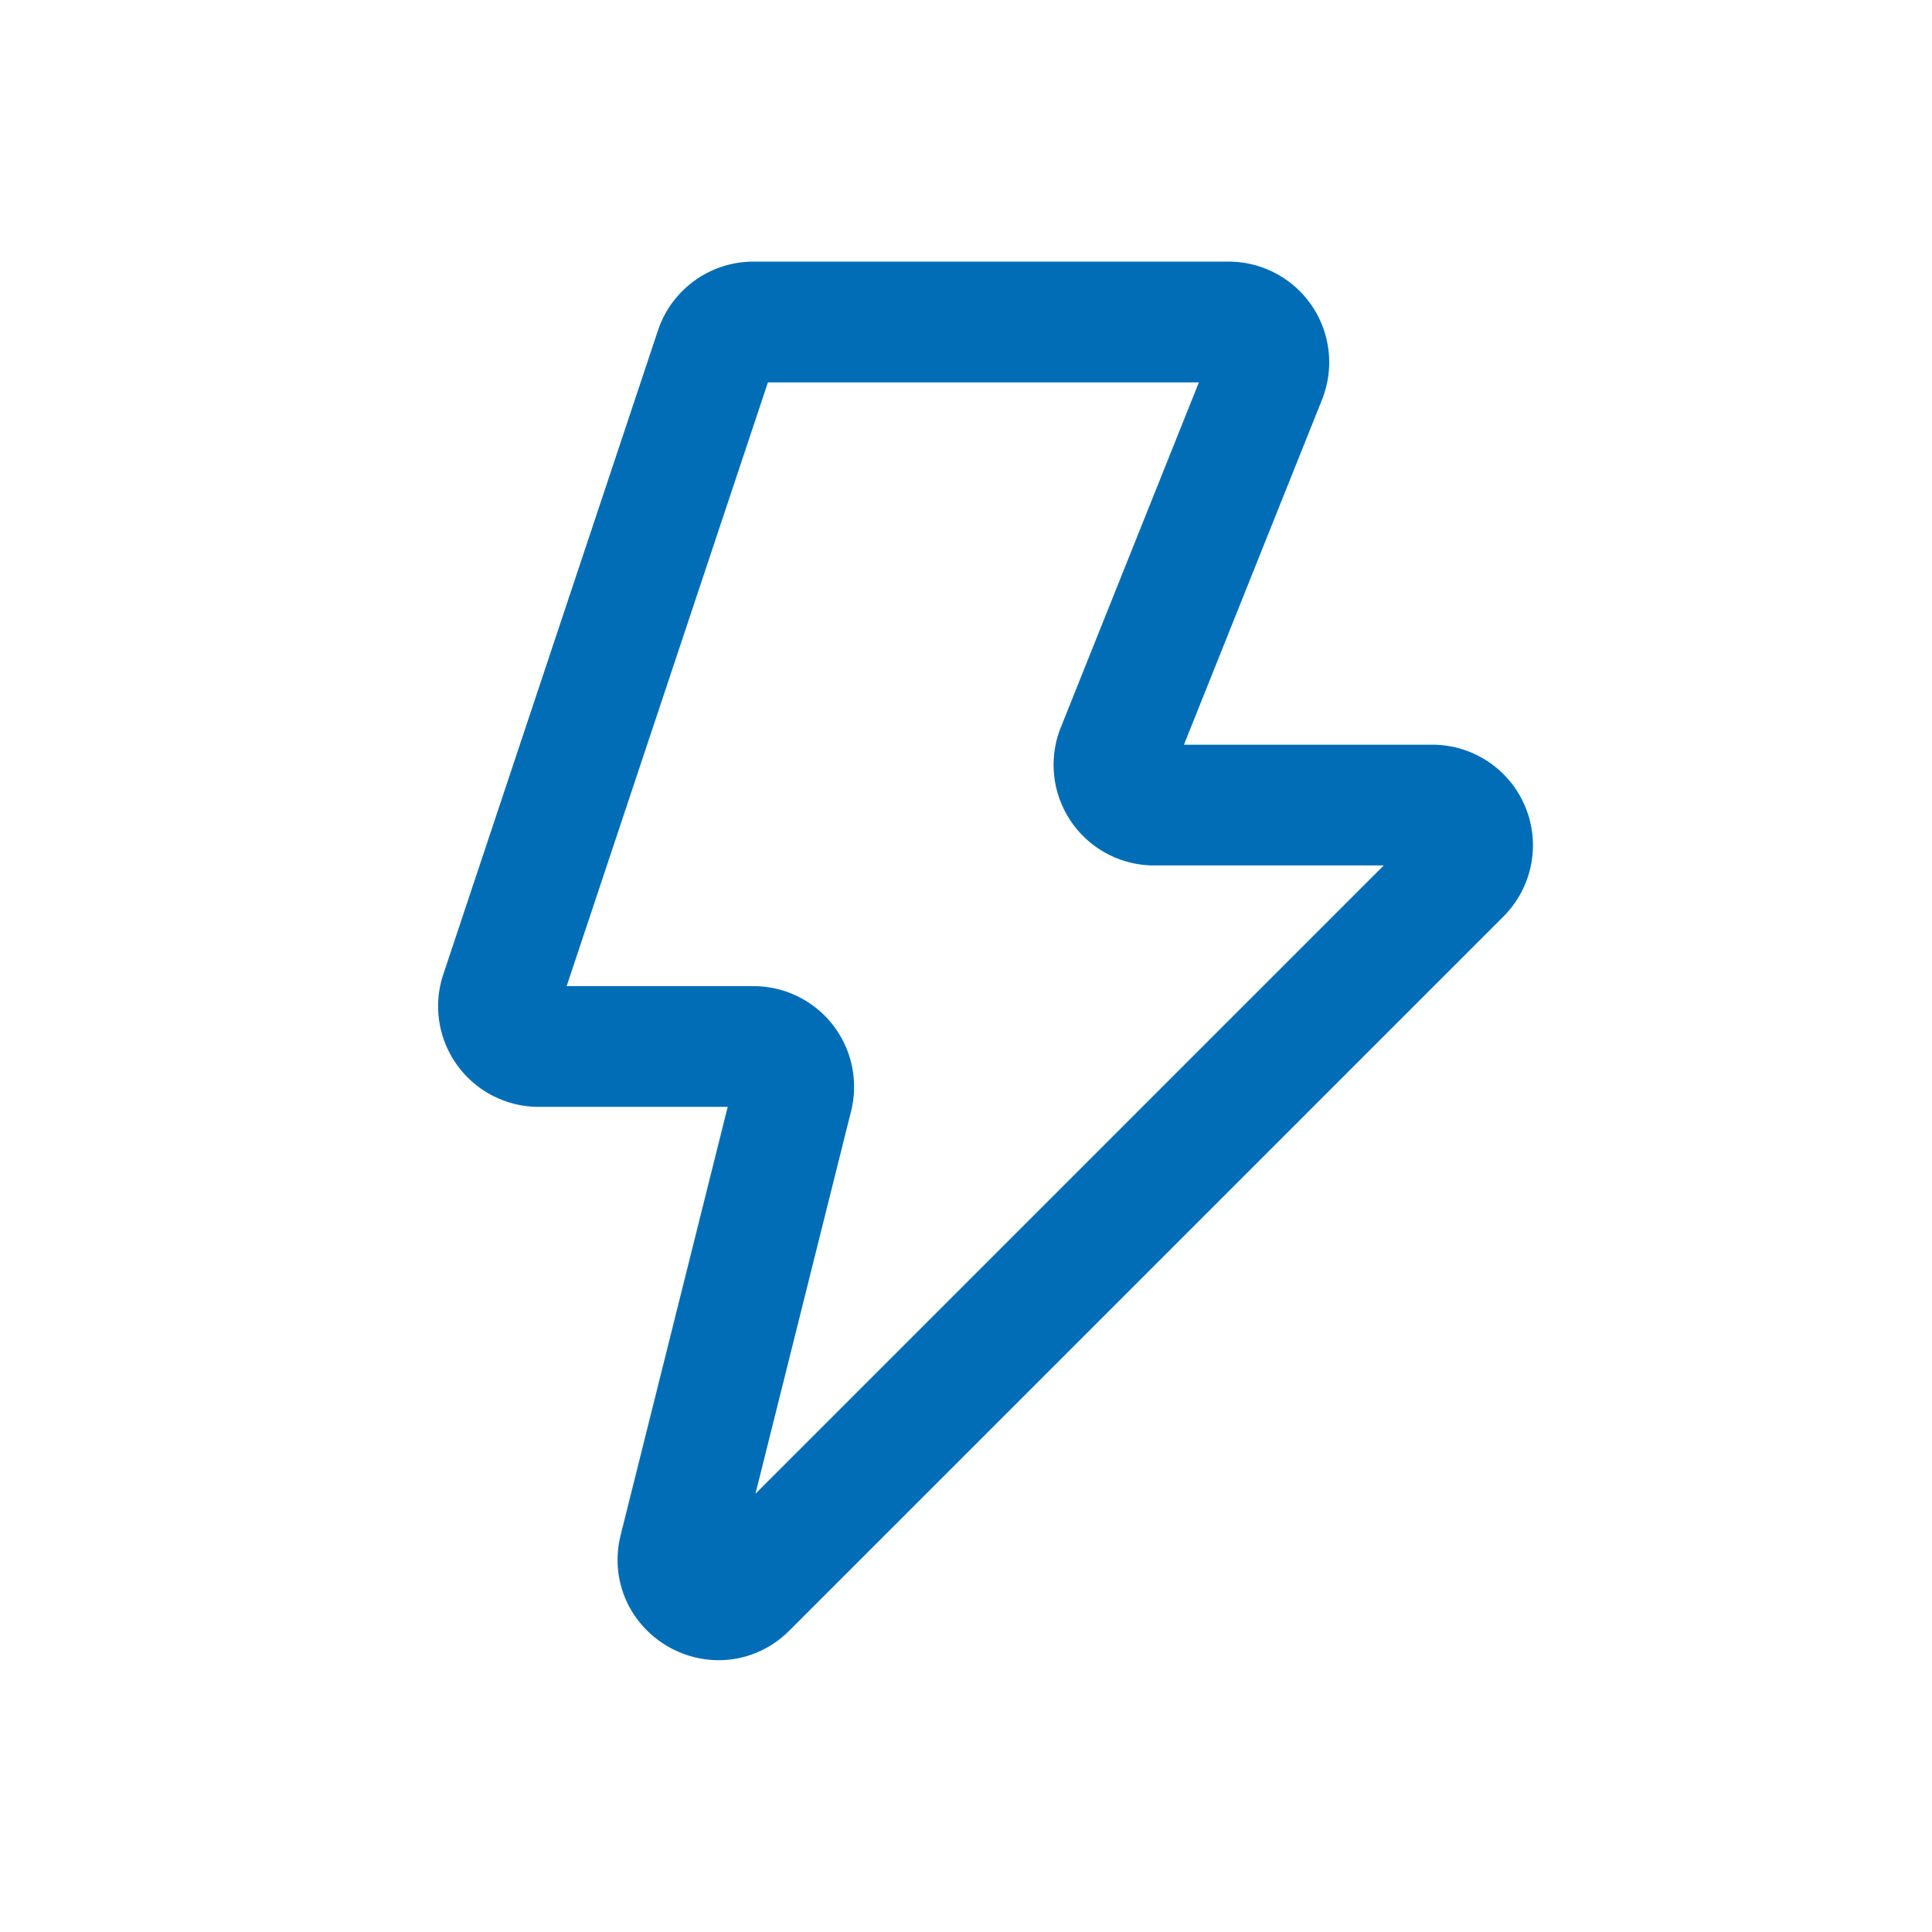 <svg width="800" height="800" viewBox="0 0 24 24" fill="none" xmlns="http://www.w3.org/2000/svg"><path d="M15.726 4.686A.5.5 0 0 0 15.26 4h-5.9a.5.5 0 0 0-.475.342l-2.667 8a.5.5 0 0 0 .475.658H9.36a.5.5 0 0 1 .485.621L8.438 19.25c-.123.492.48.833.838.475l8.87-8.87a.5.5 0 0 0-.353-.854h-3.454a.5.5 0 0 1-.465-.686l1.852-4.628Z" stroke="#006DB6" stroke-width="1.5" stroke-linecap="round" stroke-linejoin="round"/></svg>